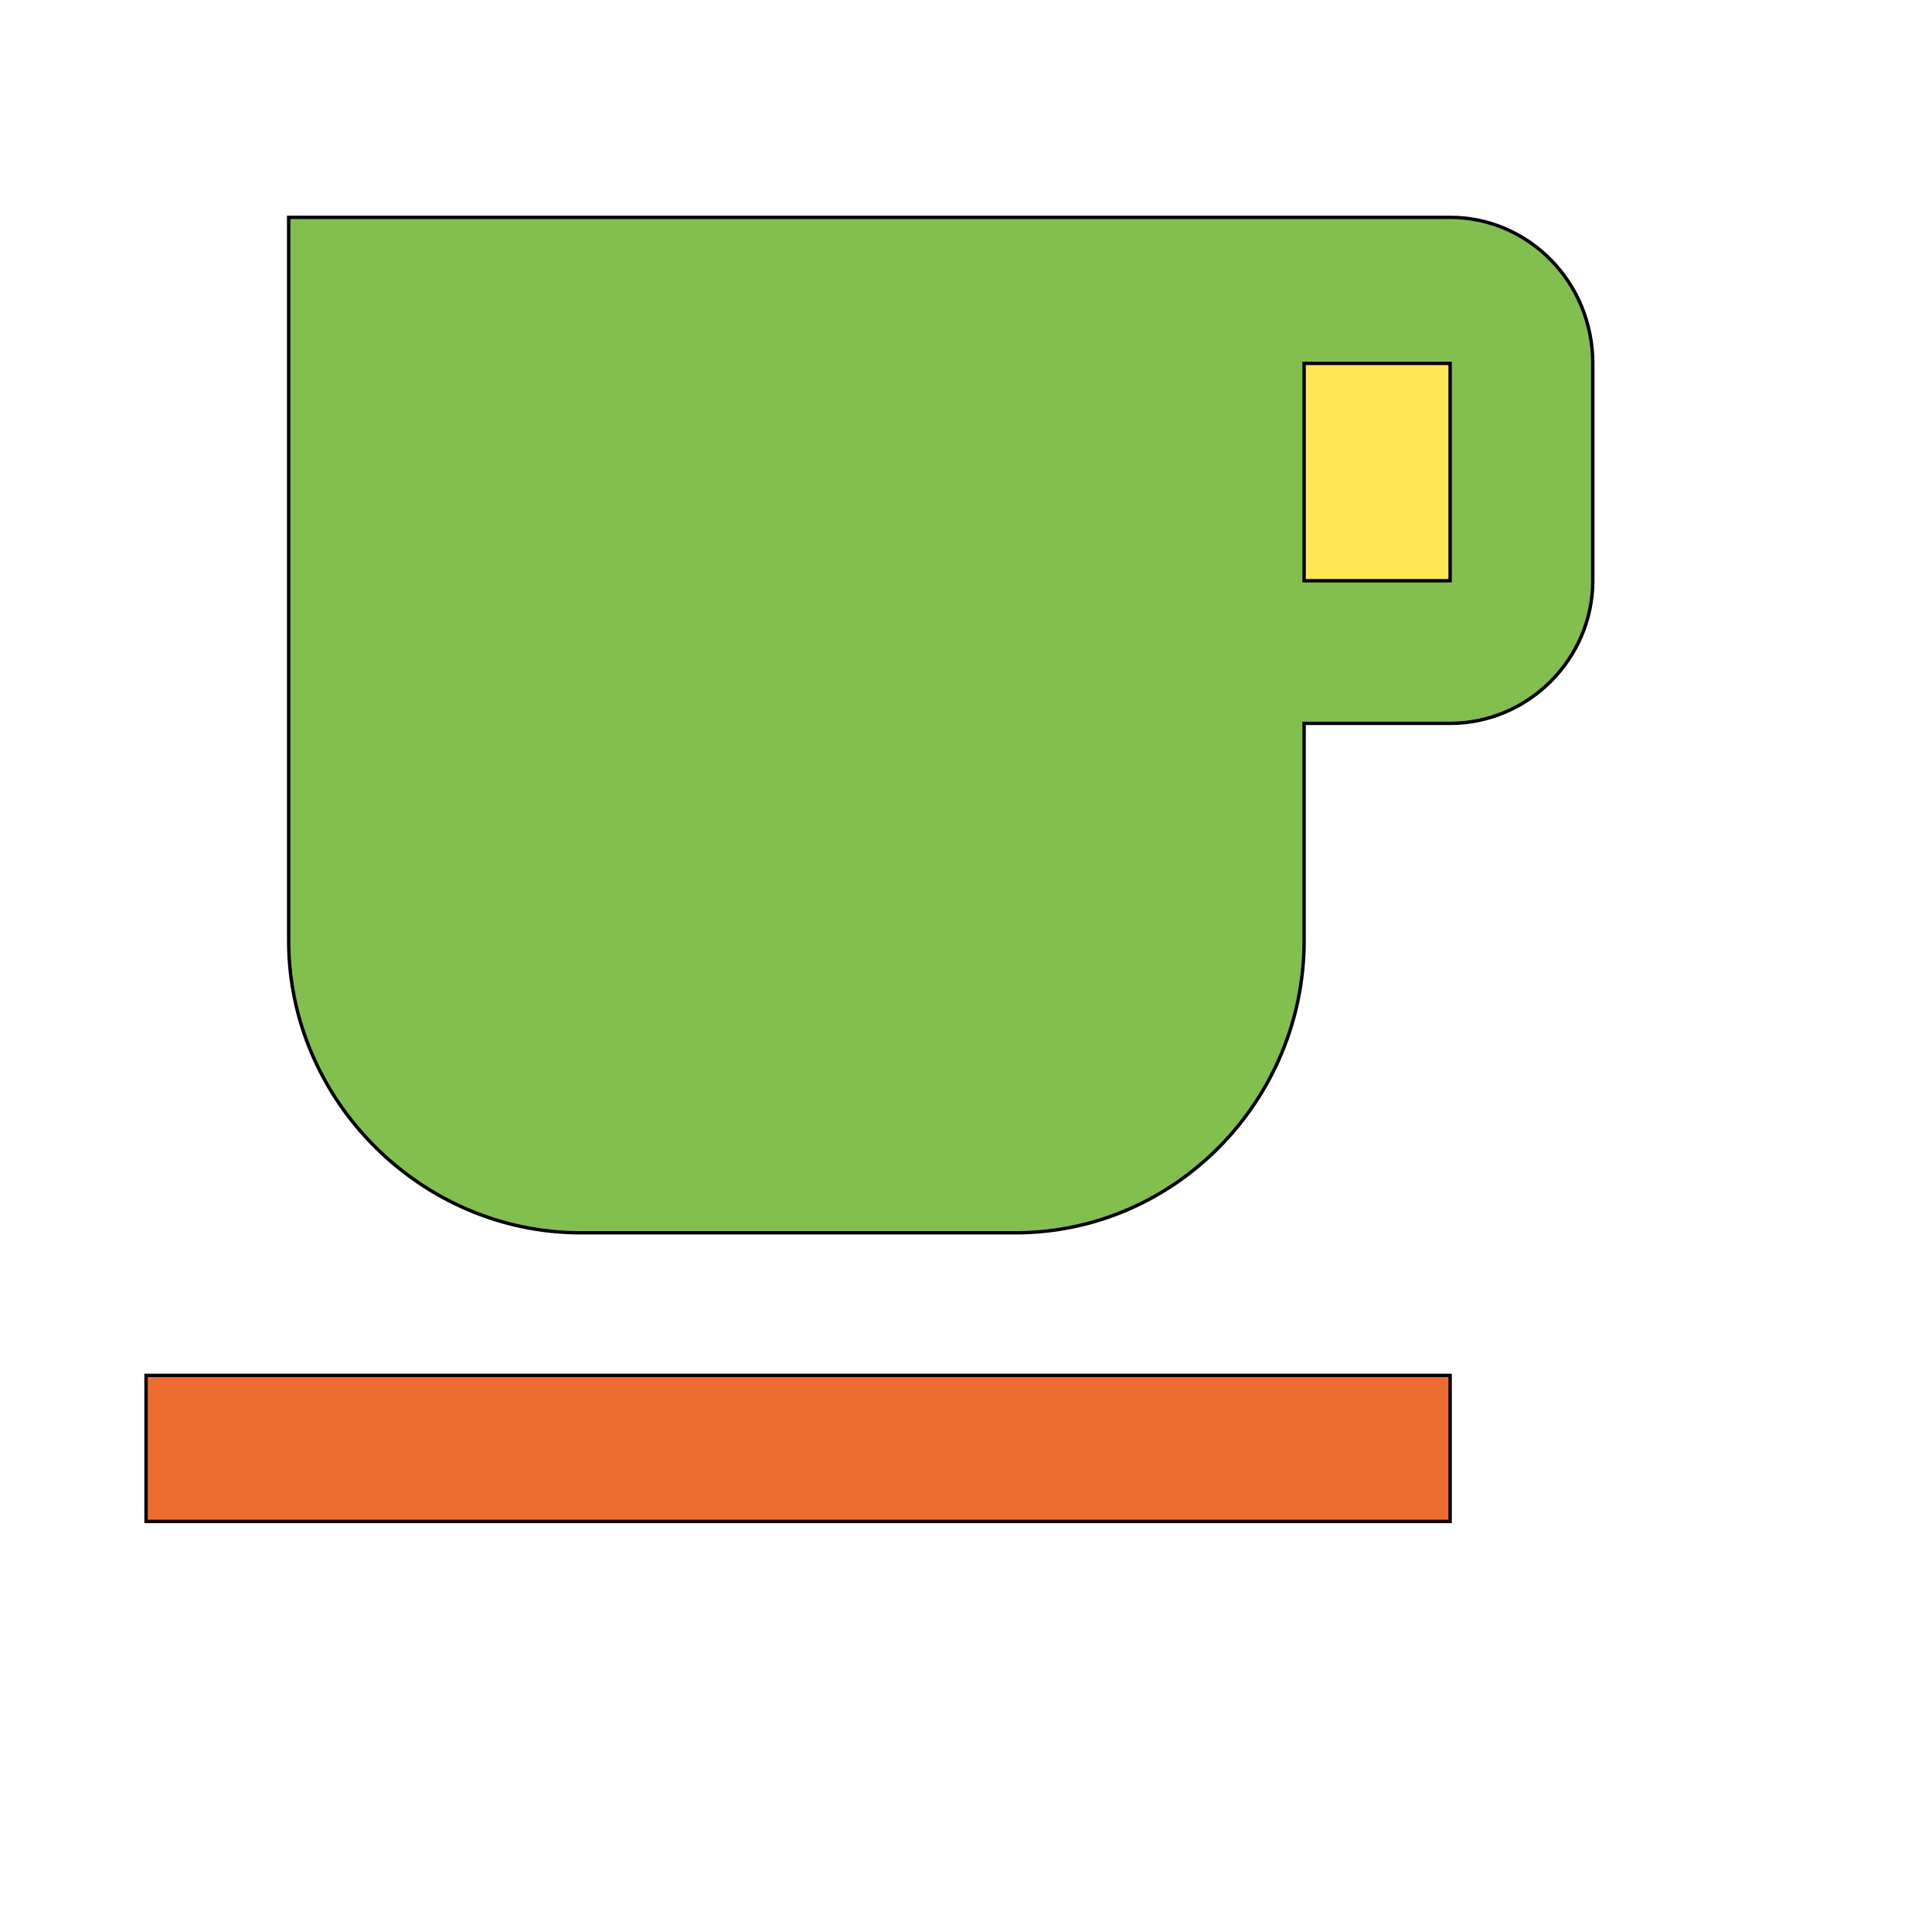 <svg id="th_wav_local-cafe" width="100%" height="100%" xmlns="http://www.w3.org/2000/svg" version="1.1" xmlns:xlink="http://www.w3.org/1999/xlink" xmlns:svgjs="http://svgjs.com/svgjs" preserveAspectRatio="xMidYMin slice" data-uid="wav_local-cafe" data-keyword="wav_local-cafe" viewBox="0 0 512 512" transform="matrix(0.9,0,0,0.9,0,0)" data-colors="[&quot;#3b933f&quot;,&quot;#83bf4f&quot;,&quot;#ffe655&quot;,&quot;#ed6c30&quot;]"><defs id="SvgjsDefs17487" fill="#3b933f"></defs><path id="th_wav_local-cafe_0" d="M427 64L85 64L85 277C85 324 124 363 171 363L299 363C346 363 384 324 384 277L384 213L427 213C450 213 469 194 469 171L469 107C469 83 450 64 427 64Z " fill-rule="evenodd" fill="#83bf4f" stroke-width="1" stroke="#000000"></path><path id="th_wav_local-cafe_1" d="M427 171L384 171L384 107L427 107Z " fill-rule="evenodd" fill="#ffe655" stroke-width="1" stroke="#000000"></path><path id="th_wav_local-cafe_2" d="M43 448L427 448L427 405L43 405Z " fill-rule="evenodd" fill="#ed6c30" stroke-width="1" stroke="#000000"></path></svg>